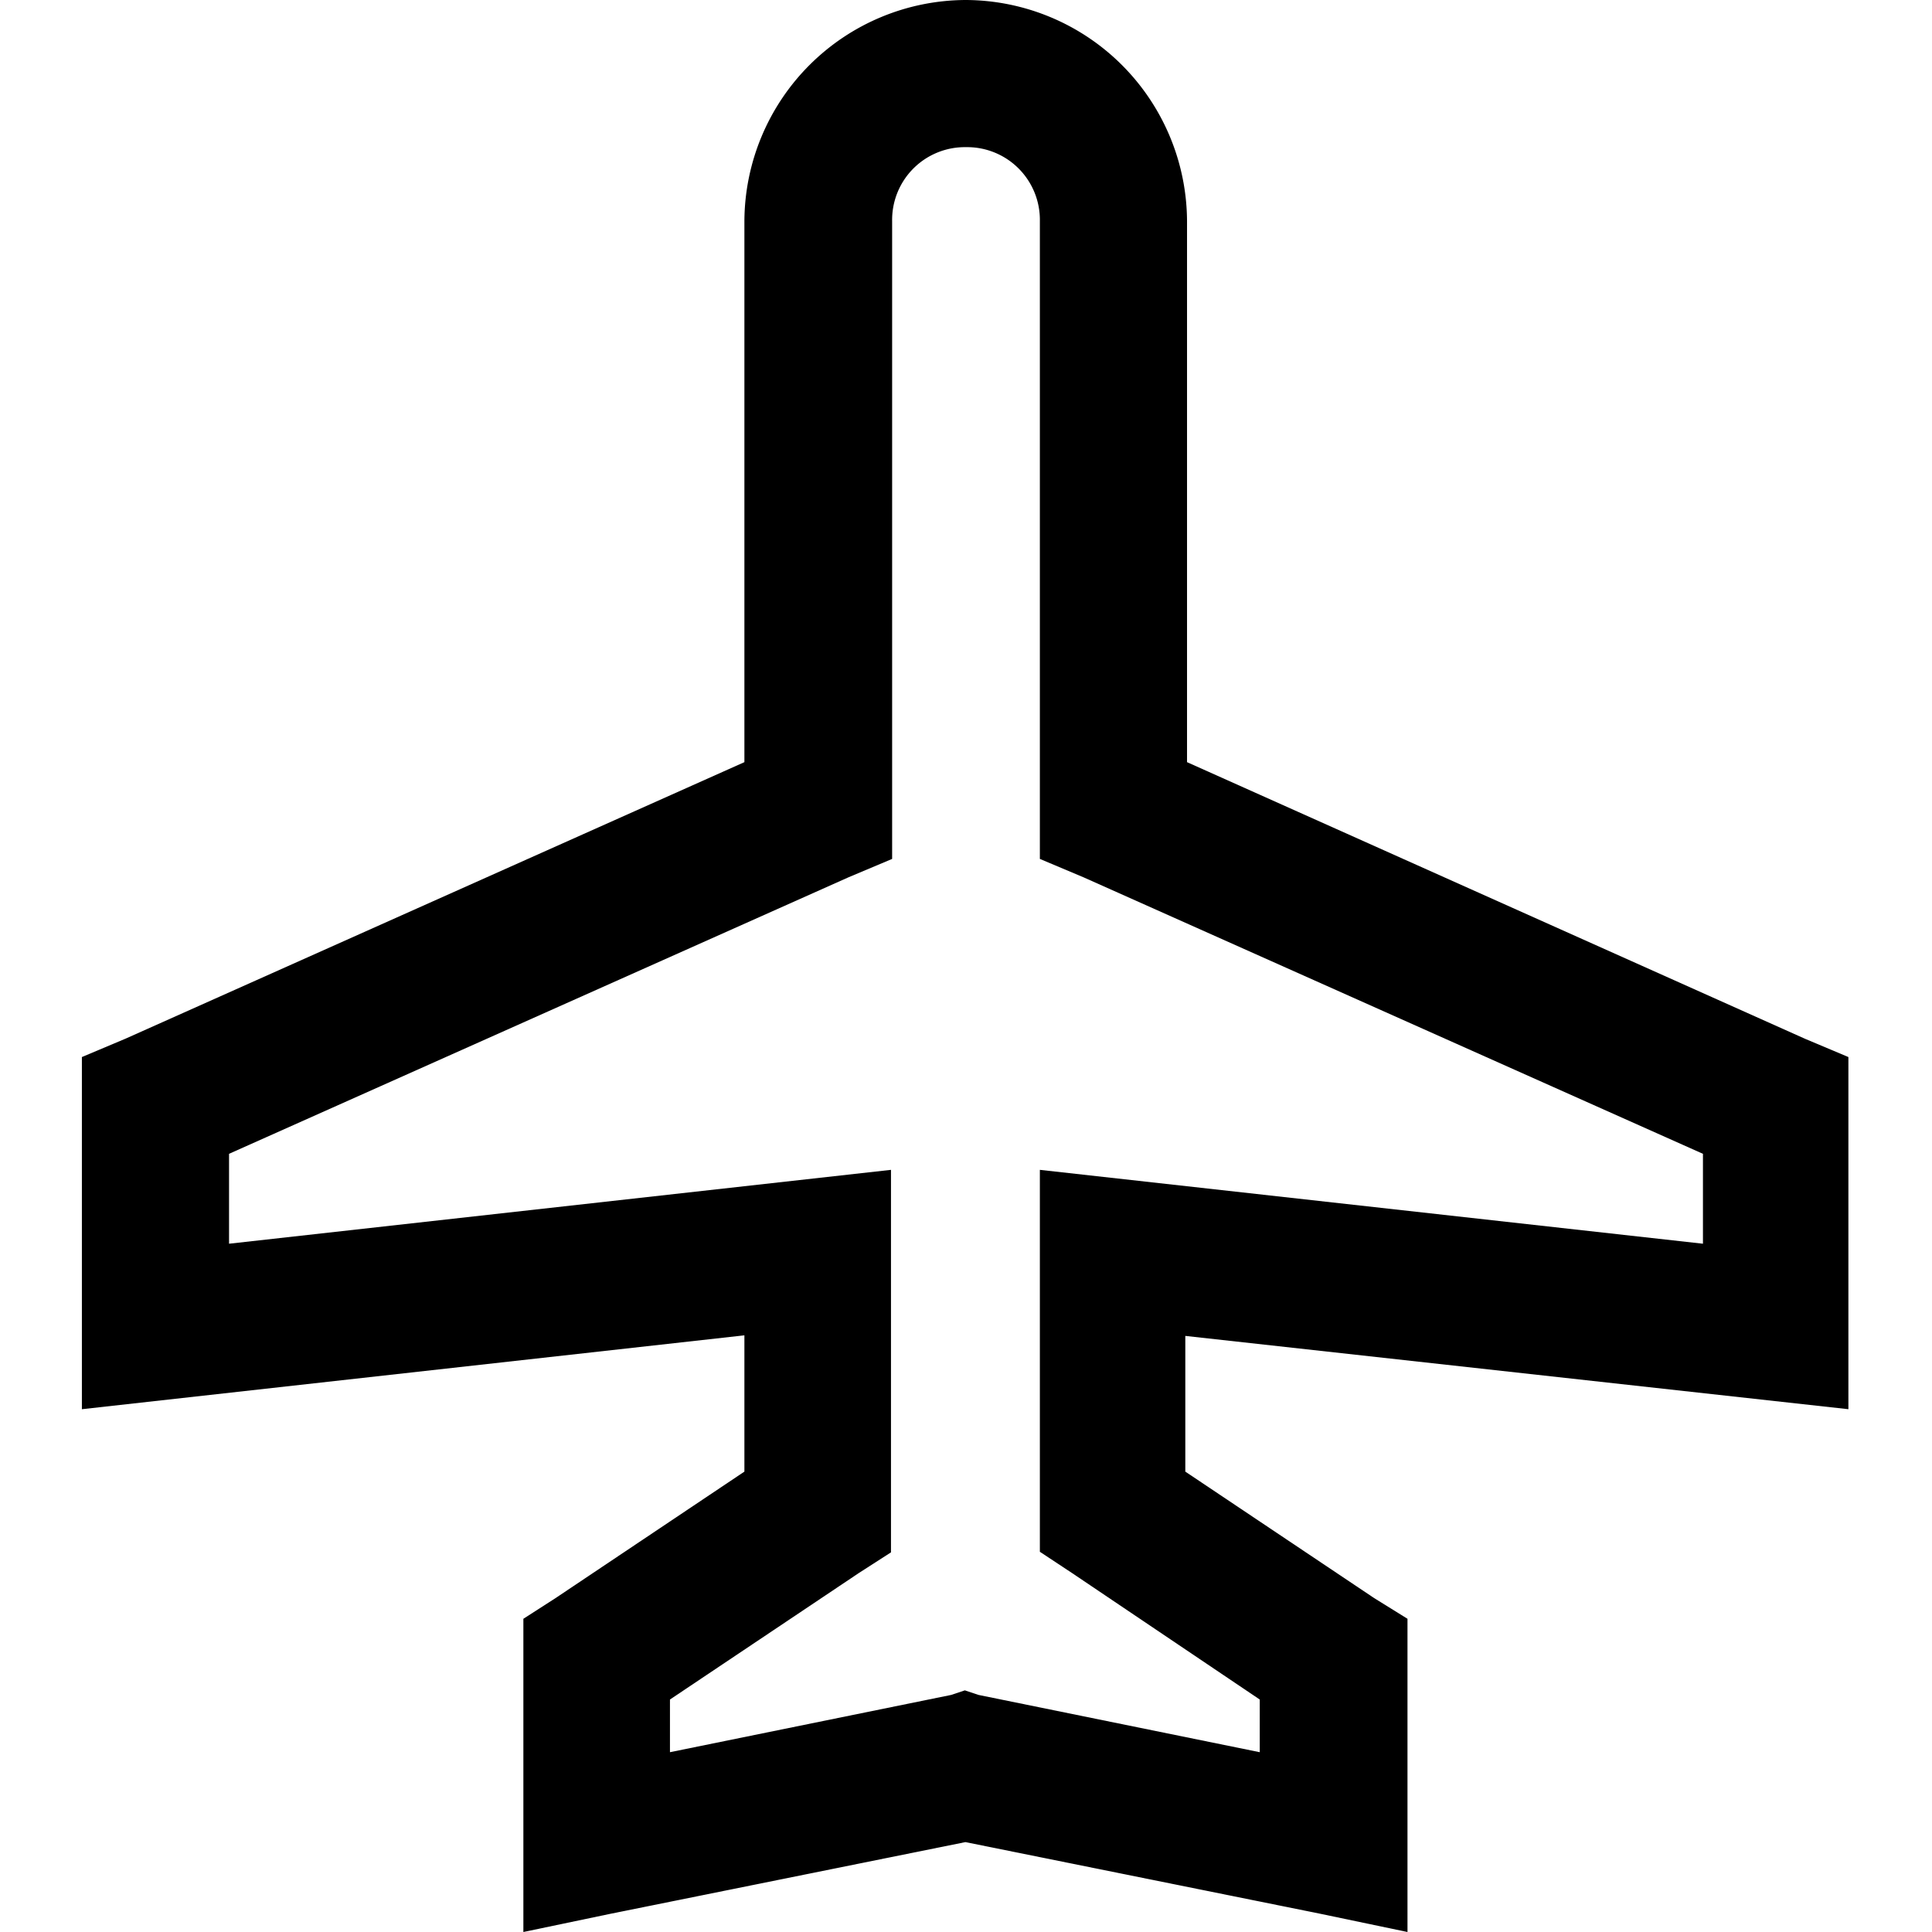 <?xml version="1.0" encoding="UTF-8"?><svg xmlns="http://www.w3.org/2000/svg" viewBox="0 0 33.74 33.74"><defs><style>.cls-1{fill:none;}</style></defs><g id="Ebene_2" data-name="Ebene 2"><g id="Ebene_1-2" data-name="Ebene 1"><rect class="cls-1" width="33.74" height="33.74"/><path d="M16.87,0A3.88,3.88,0,0,0,13,3.86v9.45L2.19,18.14l-.76.32v6.15L13,23.32V25.7l-3.3,2.21-.56.36v5.47l1.53-.32,6.19-1.25,6.19,1.25,1.53.32V28.27L24,27.91l-3.3-2.21V23.33l11.58,1.28V18.46l-.76-.32L20.73,13.31V3.86A3.88,3.88,0,0,0,16.87,0Zm0,2.57a1.27,1.27,0,0,1,1.29,1.29V15l.76.32,10.82,4.83v1.57L18.16,20.43V27.1l.56.37L22,29.68v.92l-4.91-1-.24-.08-.24.08-4.91,1v-.92L15,27.47l.56-.36V20.43L4,21.72V20.15l10.82-4.83.76-.32V3.86A1.27,1.27,0,0,1,16.87,2.57Z"/></g></g></svg>
